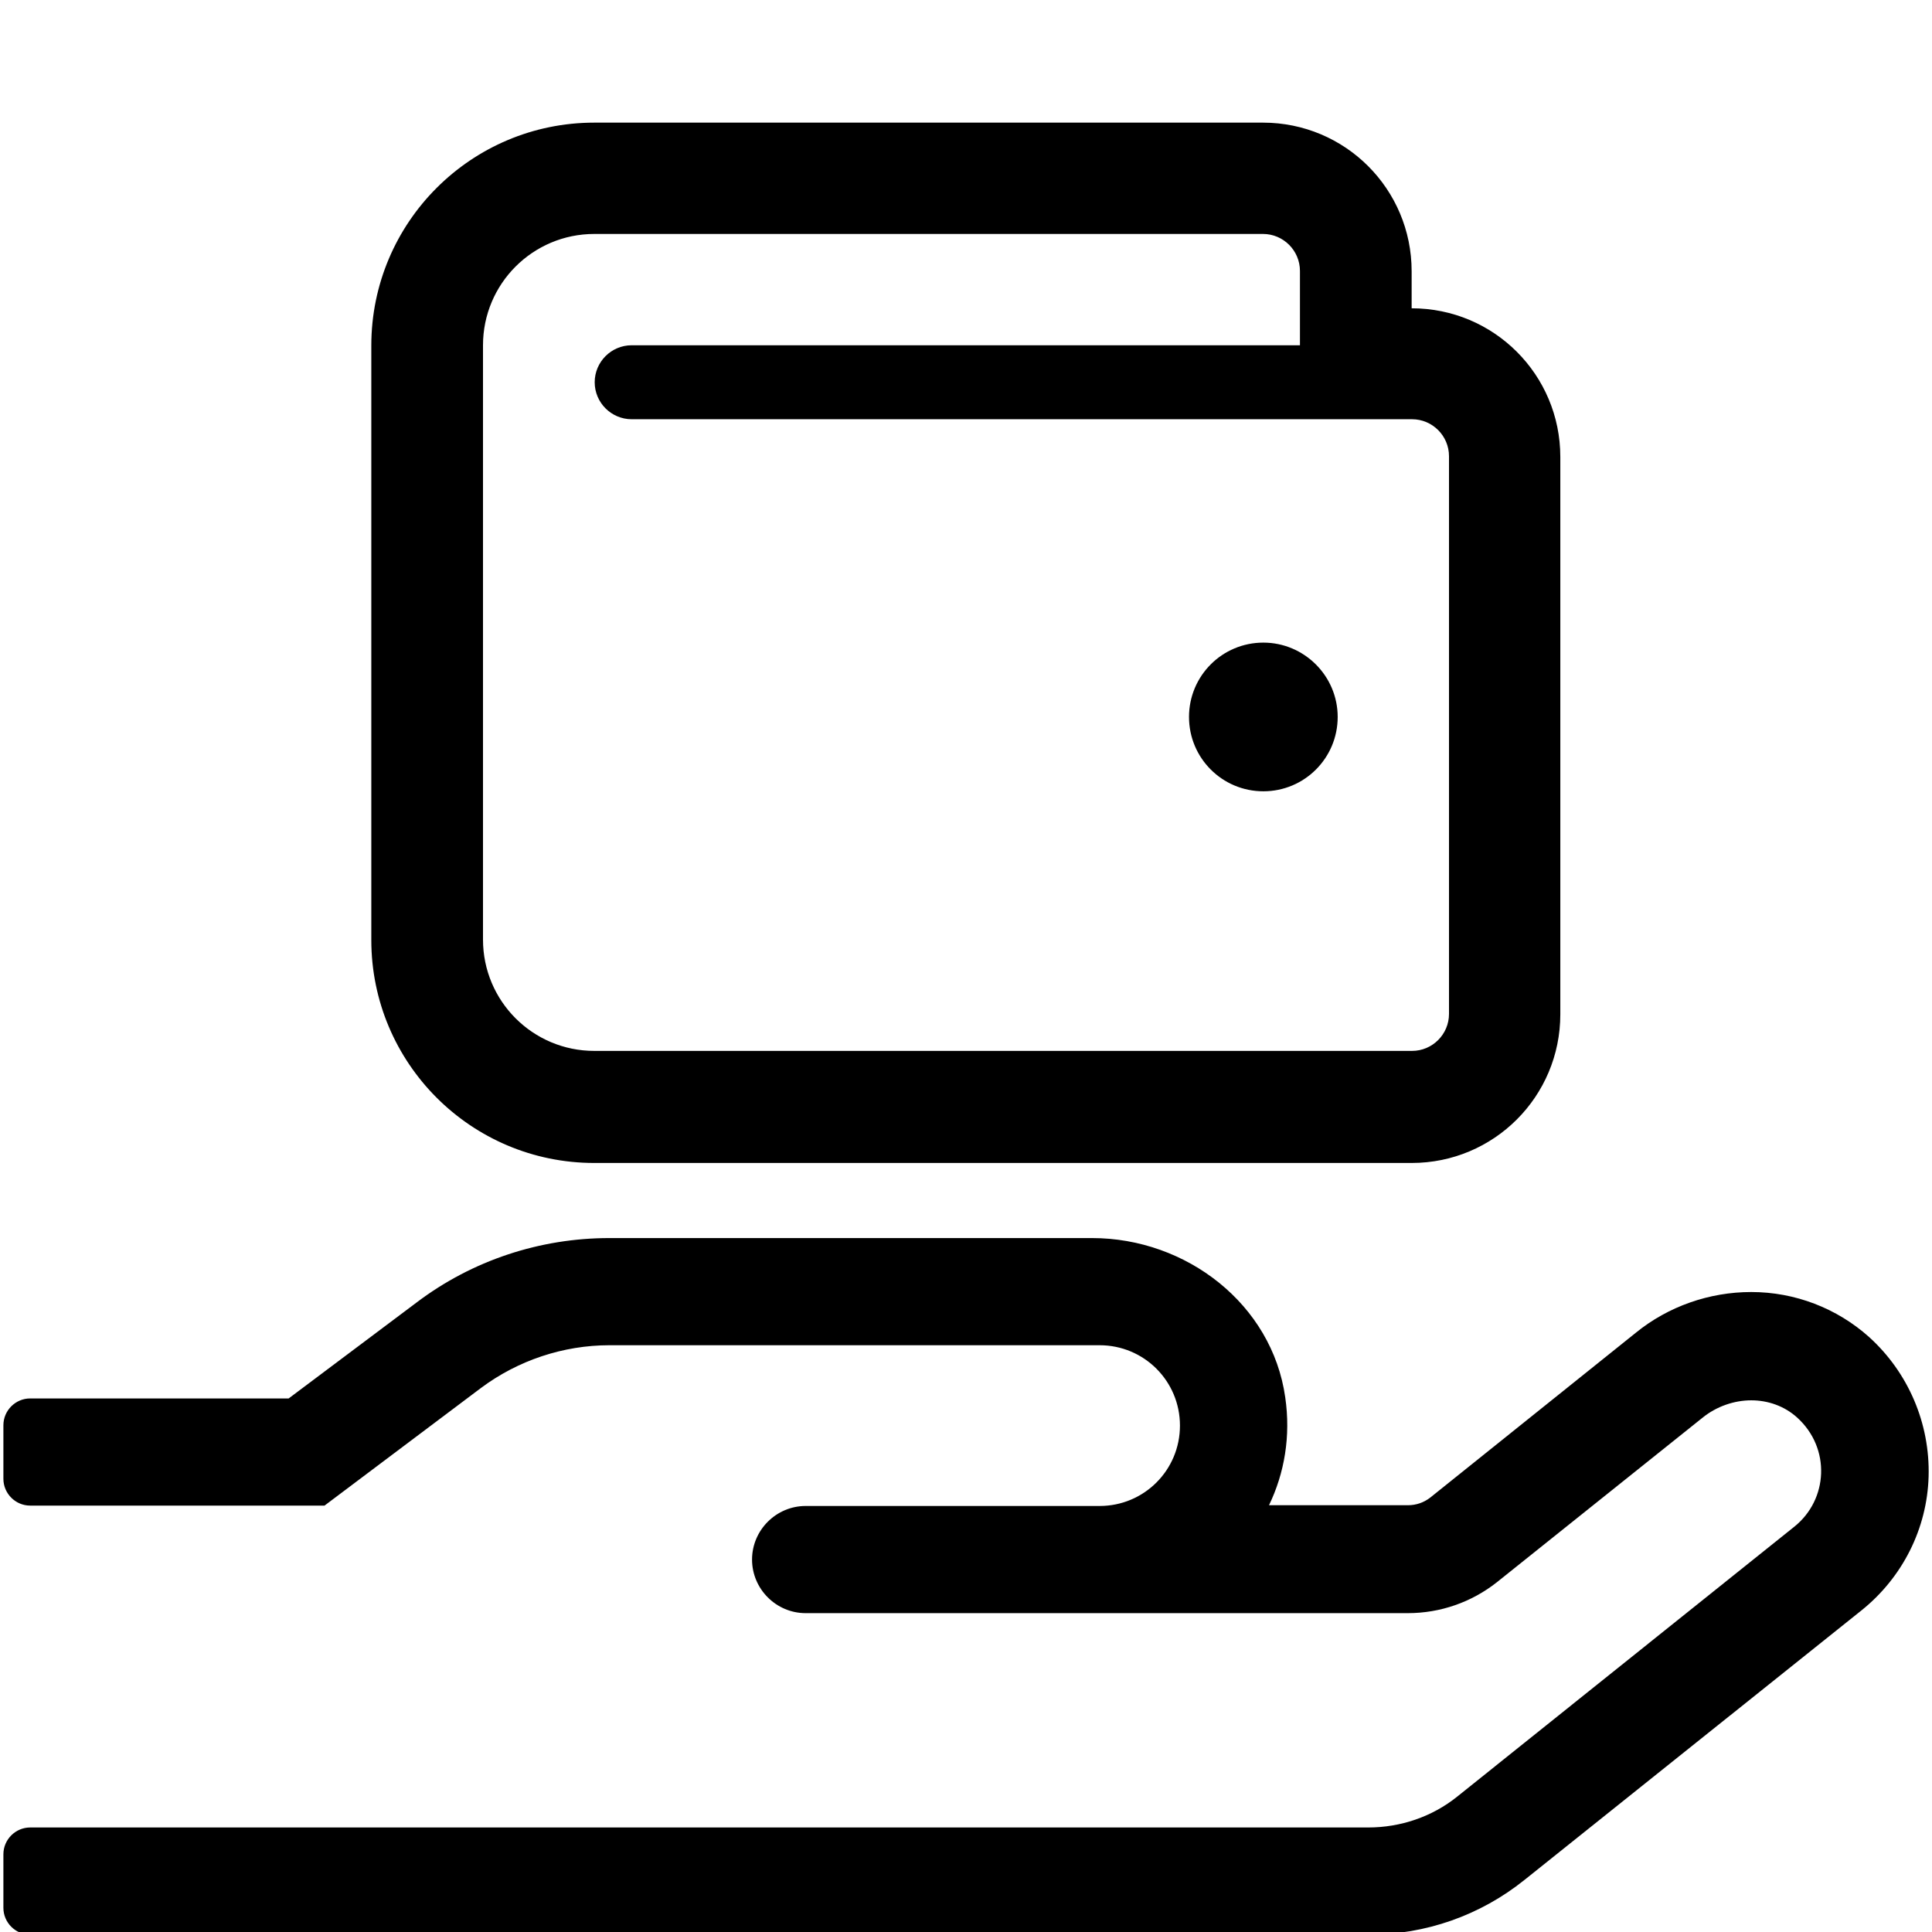 <?xml version="1.0" encoding="utf-8"?>
<!-- Generator: Adobe Illustrator 19.2.1, SVG Export Plug-In . SVG Version: 6.00 Build 0)  -->
<svg version="1.1" xmlns="http://www.w3.org/2000/svg" xmlns:xlink="http://www.w3.org/1999/xlink" x="0px" y="0px"
	 viewBox="0 0 512 512" style="enable-background:new 0 0 512 512;" xml:space="preserve">
<style type="text/css">
	.st0{display:none;}
	.st1{display:inline;}
</style>
<g id="Layer_2" class="st0">
</g>
<g id="Layer_1">
	<path d="M374.1,81.7v-9.8c0-21.8-17.6-39.4-39.4-39.4H157.5c-32.6,0-59.1,26.4-59.1,59.1v157.5c0,32.6,26.4,59.1,59.1,59.1h216.6
		c21.8,0,39.4-17.6,39.4-39.4V121.1C413.5,99.3,395.9,81.7,374.1,81.7z M384,268.7c0,5.4-4.4,9.8-9.8,9.8H157.5
		c-16.3,0-29.5-13.2-29.5-29.5V91.5c0-16.3,13.2-29.5,29.5-29.5h177.2c5.4,0,9.8,4.4,9.8,9.8v19.7H167.4c-5.4,0-9.8,4.4-9.8,9.8
		s4.4,9.8,9.8,9.8h206.8c5.4,0,9.8,4.4,9.8,9.8V268.7z M334.8,170.3c-10.9,0-19.7,8.8-19.7,19.7s8.8,19.7,19.7,19.7
		c10.9,0,19.7-8.8,19.7-19.7S345.6,170.3,334.8,170.3z M495.3,354.3c-8.5-7.6-19.6-11.9-31.2-11.9c-11.1,0-22,3.8-30.6,10.8
		L379,396.9c-1.7,1.3-3.7,2-5.9,2h-36.8c4.1-8.5,5.8-18.3,4.3-28.6c-3.5-24.7-26.2-42.2-51.2-42.2H161.5c-18.4,0-36.3,5.9-51,17
		l-34,25.5H8c-3.9,0-7.1,3.2-7.1,7.1v14.2c0,3.9,3.2,7.1,7.1,7.1H86l41.5-31.2c9.8-7.3,21.8-11.3,34-11.3h129.9
		c11.8,0,21.3,9.5,21.3,21.3s-9.5,21.3-21.3,21.3h-77.9c-7.8,0-14.2,6.4-14.2,14.2s6.4,14.2,14.2,14.2h159.6
		c8.6,0,16.9-2.9,23.6-8.2l54.5-43.6c3.7-3,8.4-4.6,12.9-4.6c4.4,0,8.8,1.5,12.2,4.6c8.9,8.1,8.2,21.7-0.8,28.9l-89.3,71.5
		c-6.7,5.4-15.1,8.2-23.6,8.2H8c-3.9,0-7.1,3.2-7.1,7.1v14.2c0,3.9,3.2,7.1,7.1,7.1h354.7c15.1,0,29.6-5.1,41.3-14.5l89.4-71.5
		c10.8-8.7,17.3-21.6,17.7-35.4C511.5,377.2,505.7,363.7,495.3,354.3z"/>
</g>
</svg>
